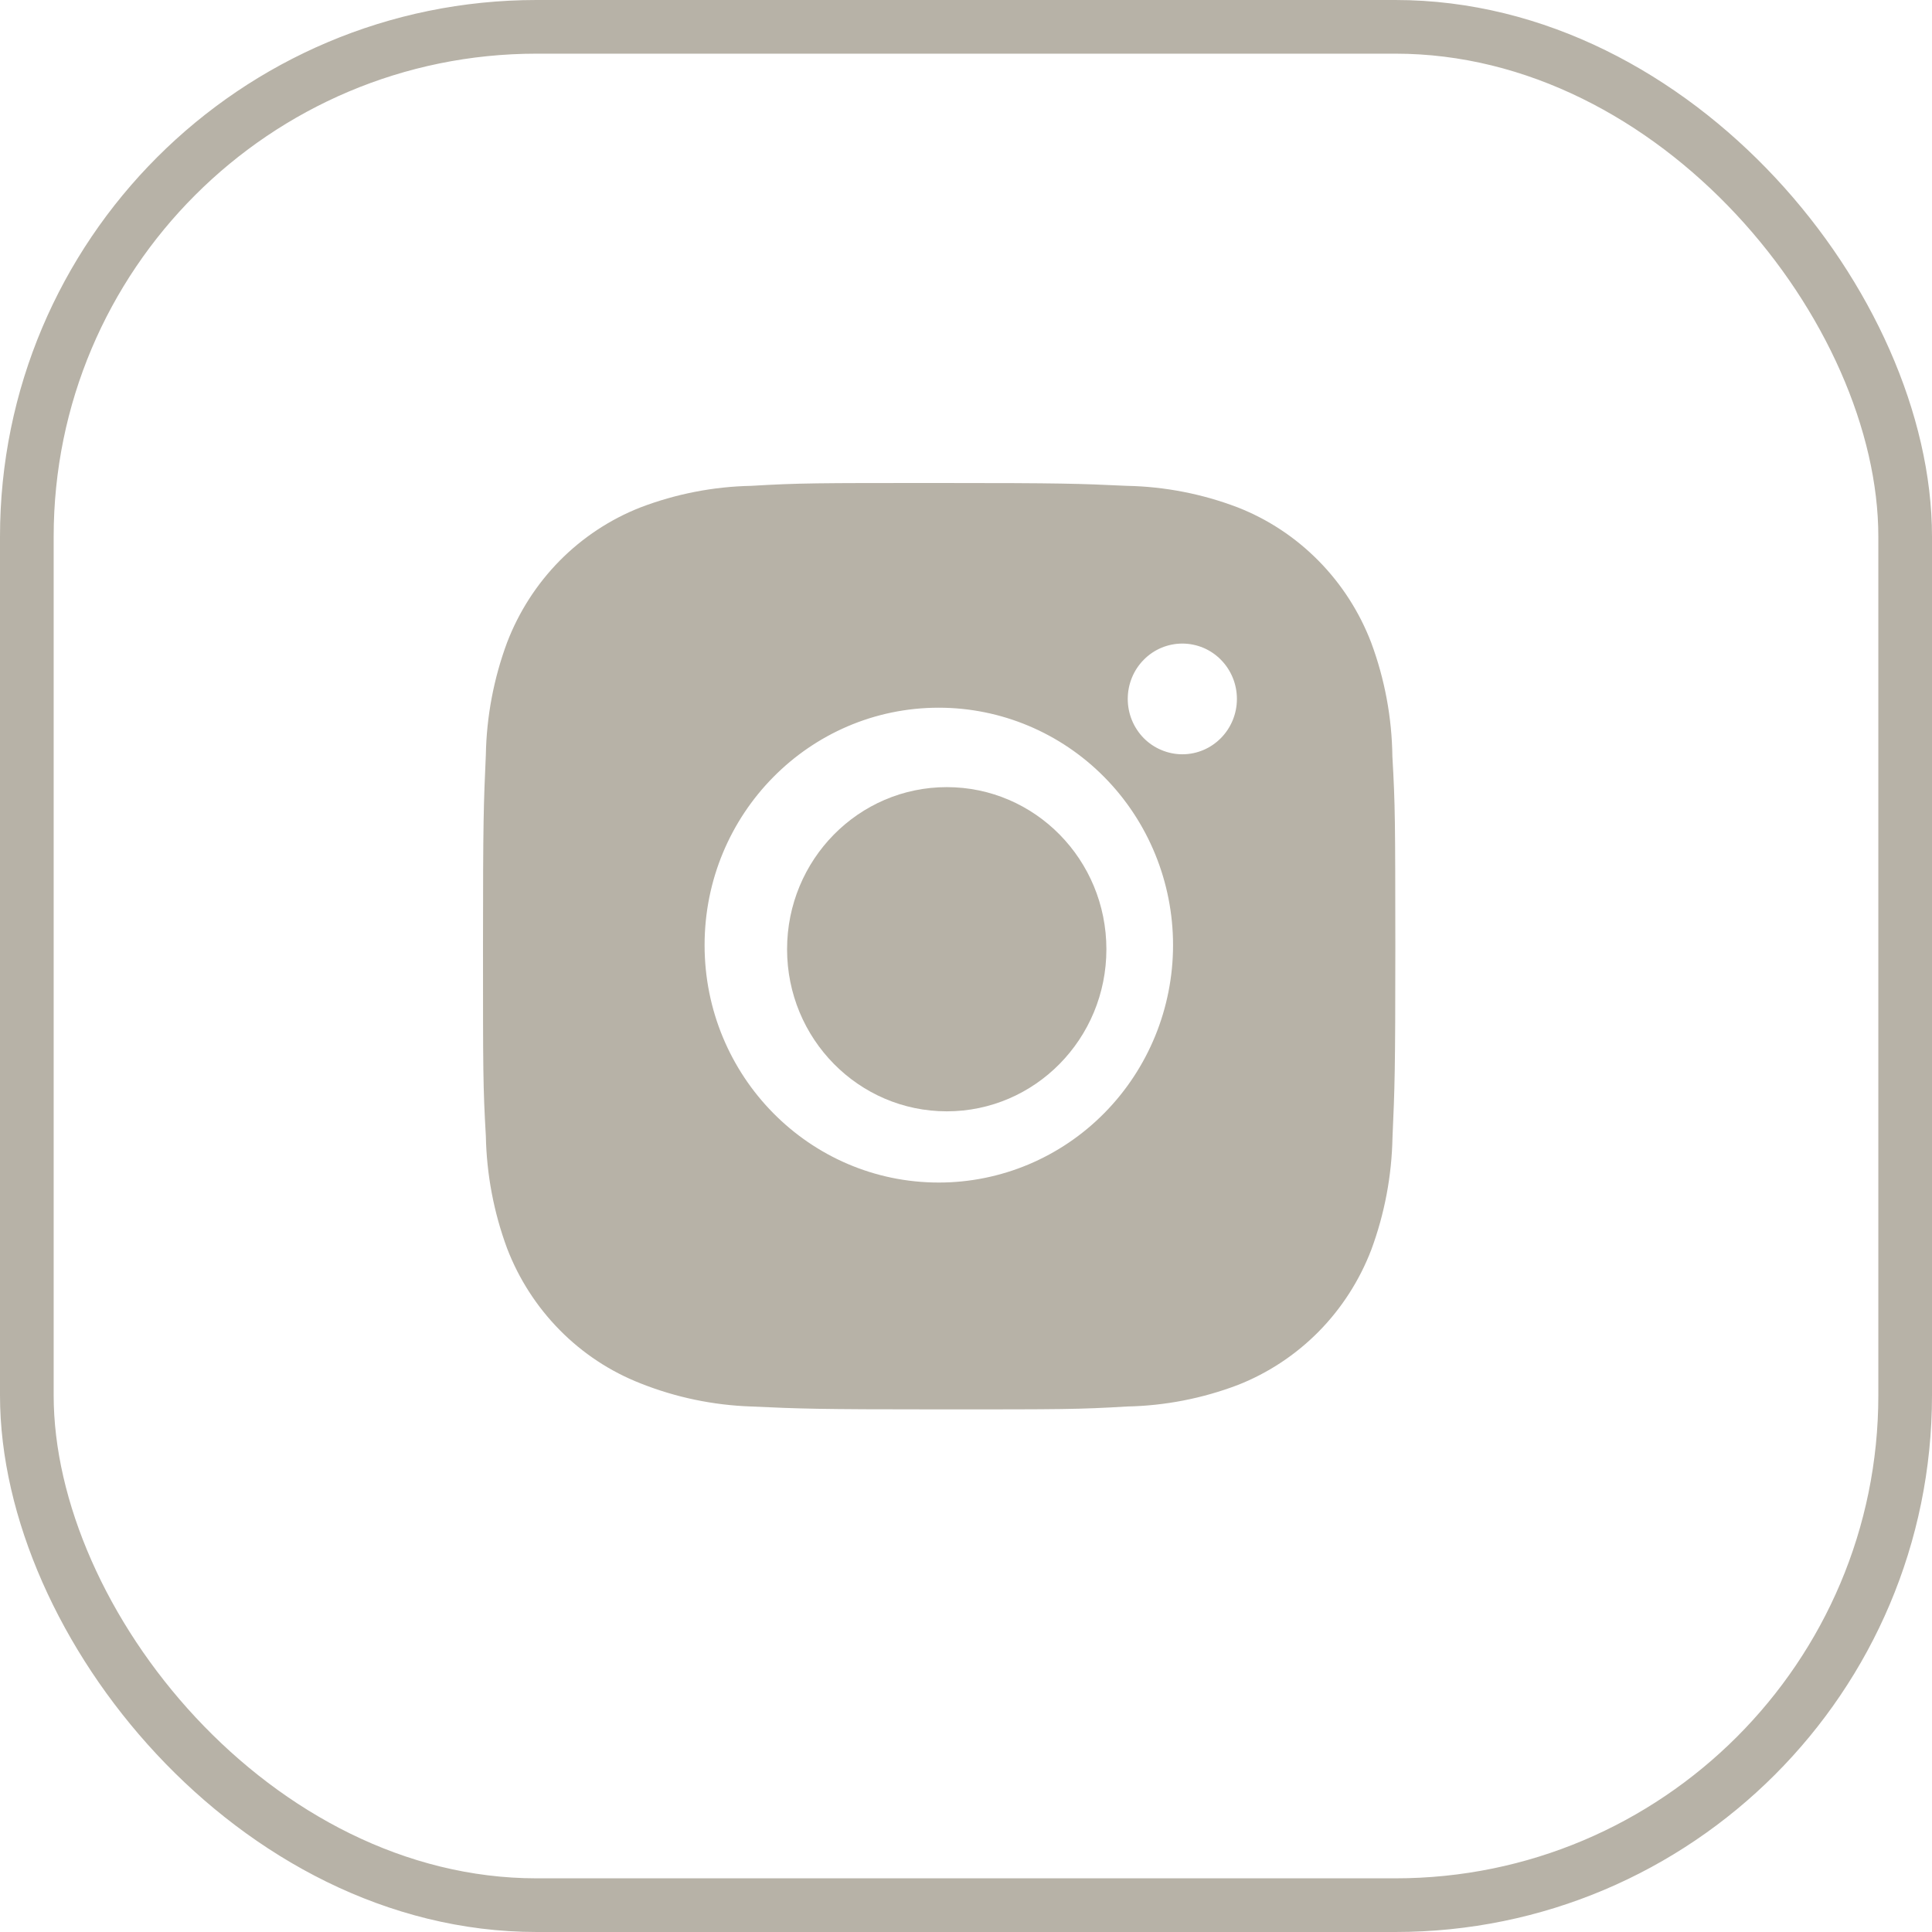 <?xml version="1.0" encoding="UTF-8"?> <svg xmlns="http://www.w3.org/2000/svg" width="36" height="36" viewBox="0 0 36 36" fill="none"><g clip-path="url(#clip0_1750_2)"><rect x="0.5" y="0.5" width="35" height="35" rx="9.5" stroke="#B7B2A7"></rect><path d="M25.945 14.095C25.936 13.37 25.802 12.652 25.55 11.974C25.331 11.402 24.997 10.883 24.569 10.449C24.141 10.015 23.628 9.676 23.064 9.455C22.404 9.203 21.706 9.067 21 9.053C20.092 9.011 19.804 9 17.499 9C15.194 9 14.898 9 13.997 9.053C13.292 9.067 12.594 9.203 11.934 9.455C11.37 9.676 10.857 10.015 10.429 10.448C10.001 10.882 9.667 11.402 9.448 11.974C9.2 12.643 9.066 13.35 9.053 14.065C9.012 14.987 9 15.279 9 17.615C9 19.952 9 20.251 9.053 21.166C9.067 21.882 9.2 22.588 9.448 23.259C9.667 23.831 10.002 24.35 10.43 24.784C10.858 25.218 11.37 25.556 11.935 25.777C12.593 26.039 13.291 26.184 13.998 26.208C14.907 26.249 15.195 26.262 17.5 26.262C19.805 26.262 20.101 26.262 21.002 26.208C21.708 26.194 22.405 26.058 23.066 25.807C23.63 25.585 24.143 25.246 24.571 24.813C24.999 24.379 25.333 23.859 25.552 23.287C25.8 22.617 25.933 21.911 25.947 21.195C25.988 20.274 26 19.982 26 17.644C25.998 15.307 25.998 15.011 25.945 14.095ZM17.493 22.035C15.082 22.035 13.129 20.055 13.129 17.611C13.129 15.167 15.082 13.187 17.493 13.187C18.651 13.187 19.761 13.653 20.579 14.482C21.398 15.312 21.858 16.437 21.858 17.611C21.858 18.784 21.398 19.909 20.579 20.739C19.761 21.569 18.651 22.035 17.493 22.035ZM22.031 14.055C21.898 14.055 21.765 14.028 21.642 13.976C21.518 13.925 21.406 13.849 21.311 13.753C21.217 13.657 21.142 13.543 21.091 13.418C21.04 13.293 21.014 13.159 21.014 13.023C21.014 12.888 21.04 12.754 21.091 12.629C21.142 12.503 21.217 12.39 21.312 12.294C21.406 12.198 21.518 12.122 21.642 12.07C21.765 12.019 21.897 11.992 22.031 11.992C22.164 11.992 22.297 12.019 22.42 12.07C22.544 12.122 22.656 12.198 22.75 12.294C22.845 12.39 22.919 12.503 22.971 12.629C23.022 12.754 23.048 12.888 23.048 13.023C23.048 13.593 22.593 14.055 22.031 14.055Z" fill="#B7B2A7"></path><path d="M17.642 20.708C19.285 20.708 20.616 19.356 20.616 17.688C20.616 16.019 19.285 14.667 17.642 14.667C15.998 14.667 14.666 16.019 14.666 17.688C14.666 19.356 15.998 20.708 17.642 20.708Z" fill="#B7B2A7"></path></g><defs><clipPath id="clip0_1750_2"><rect width="36" height="36" fill="white"></rect></clipPath></defs></svg> 